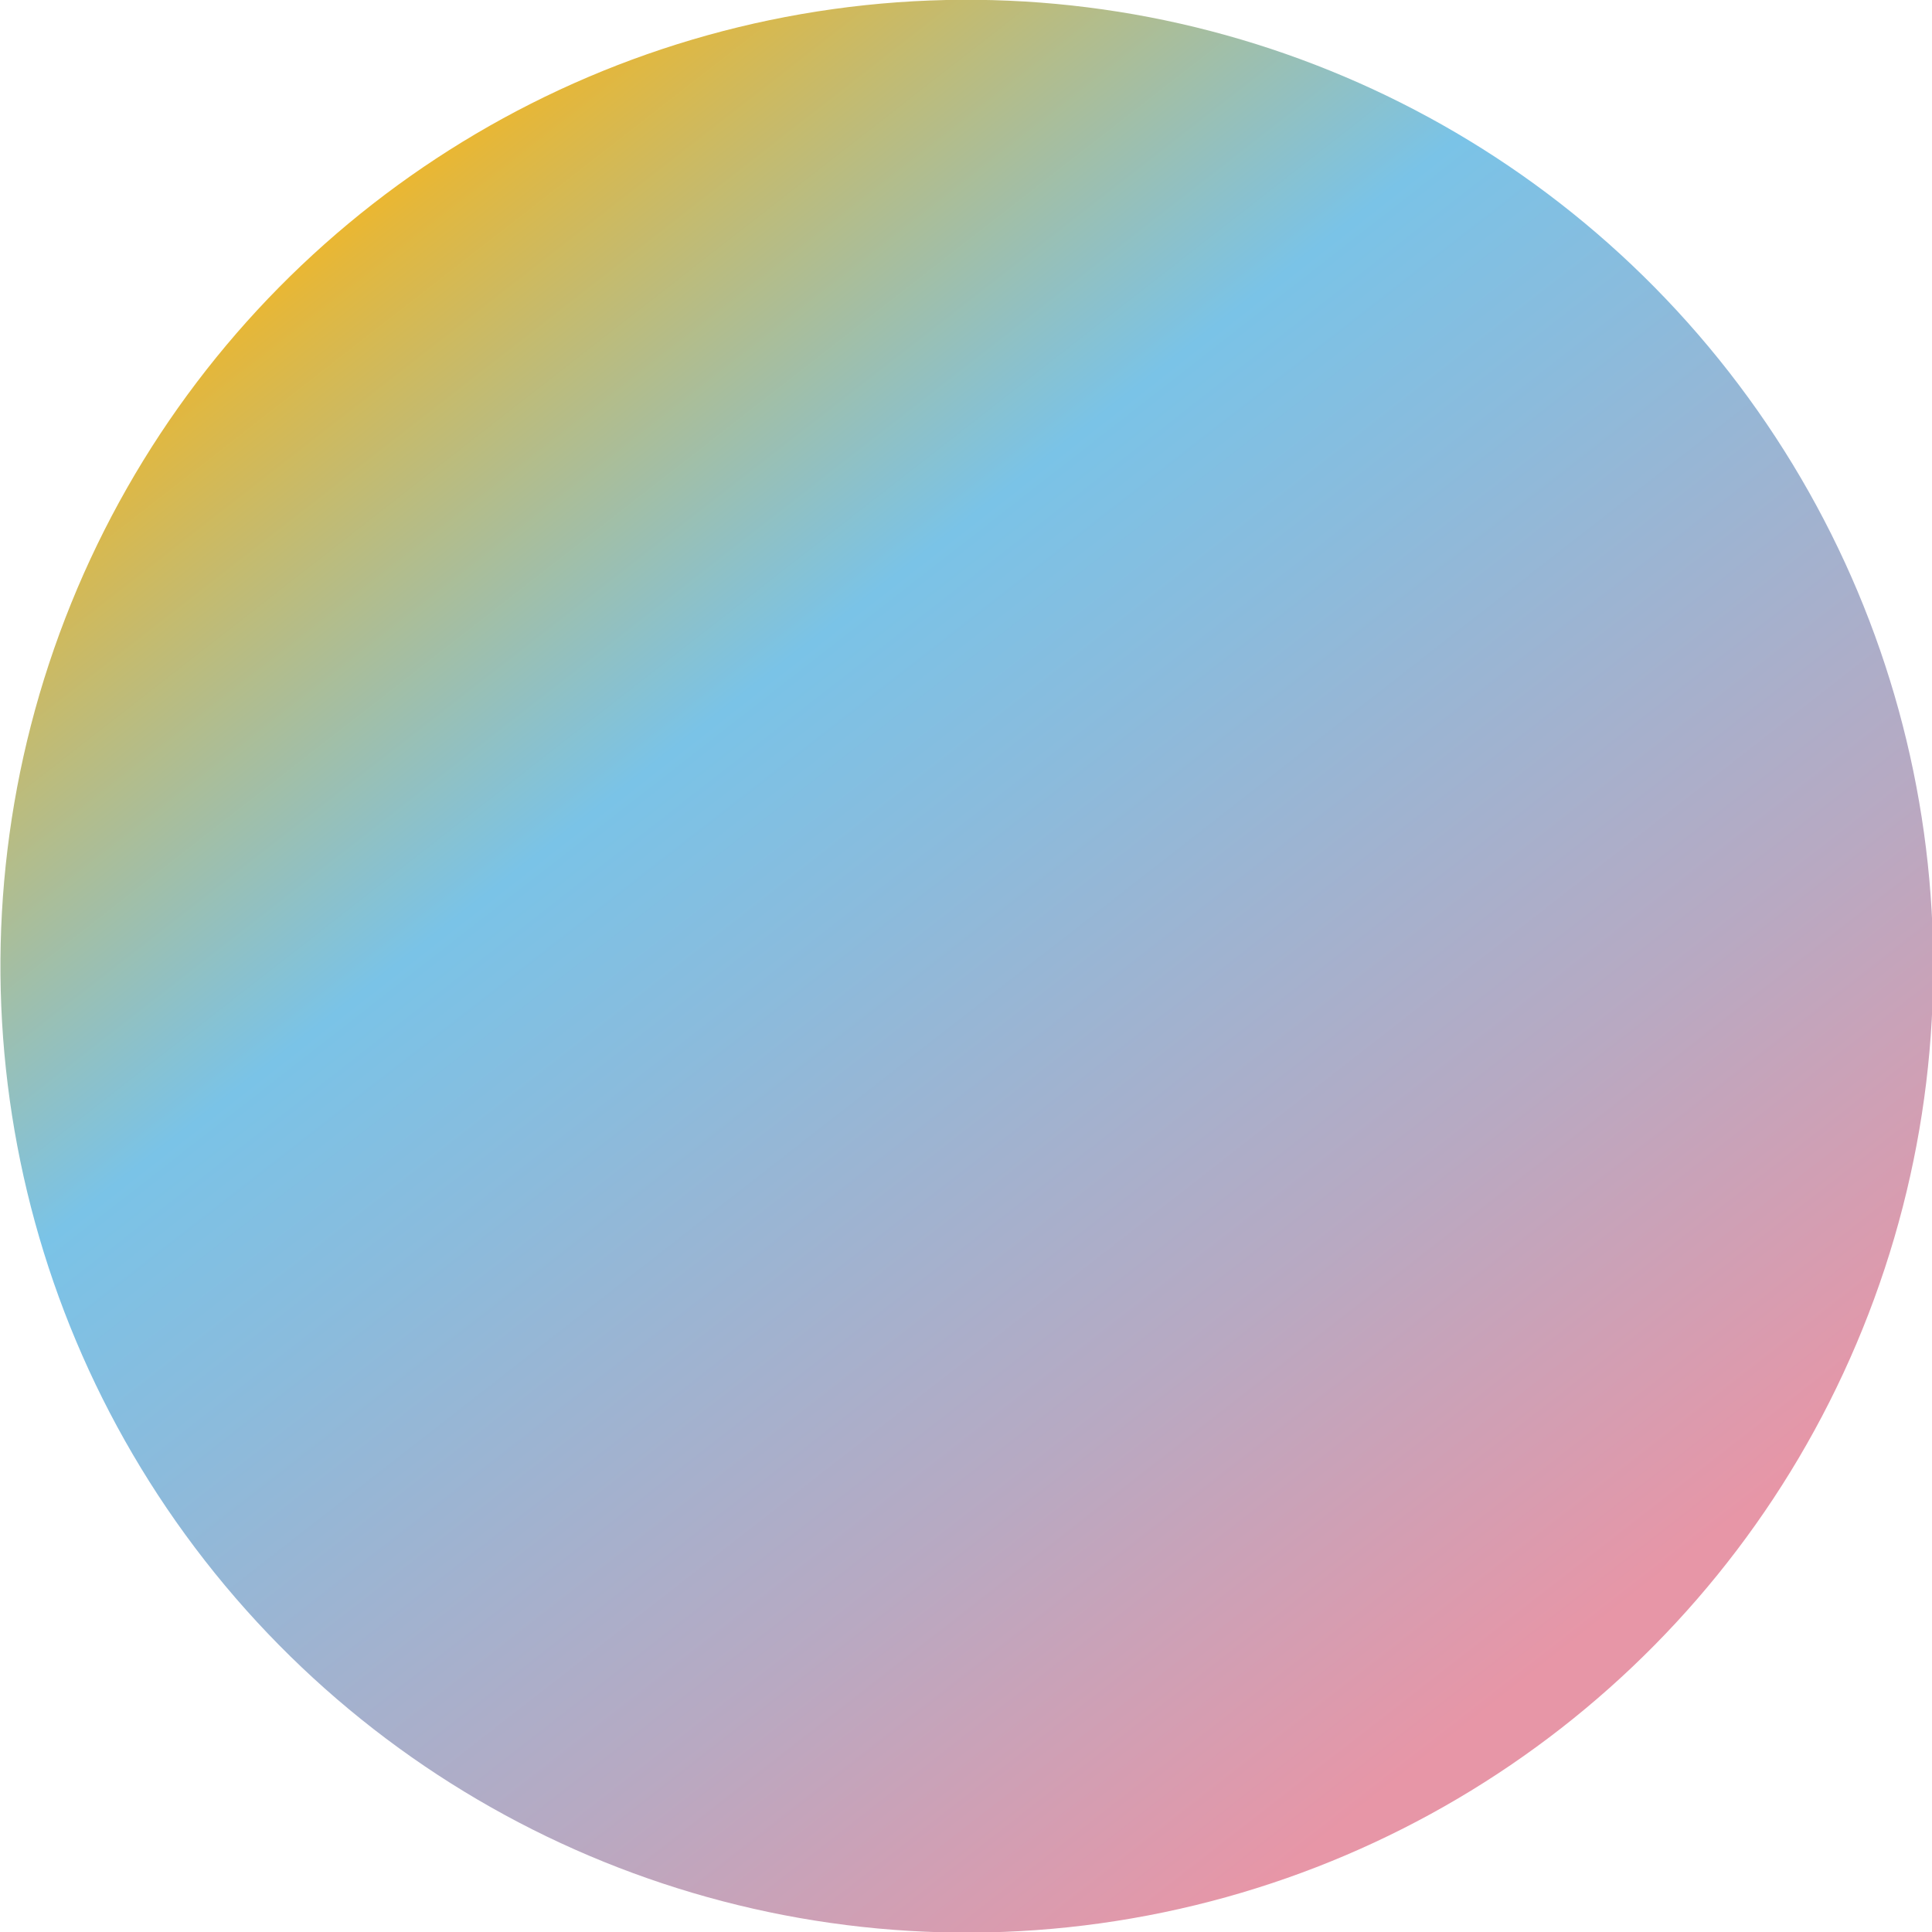 <?xml version="1.0" encoding="UTF-8"?><svg id="_レイヤー_2" xmlns="http://www.w3.org/2000/svg" xmlns:xlink="http://www.w3.org/1999/xlink" viewBox="0 0 24.85 24.85"><defs><style>.cls-1{fill:url(#_名称未設定グラデーション_35);stroke-width:0px;}</style><linearGradient id="_名称未設定グラデーション_35" x1="2916.32" y1="12347.66" x2="2970.39" y2="12347.66" gradientTransform="translate(12360.09 -2916.48) rotate(90)" gradientUnits="userSpaceOnUse"><stop offset="0" stop-color="#eeb72d"/><stop offset=".01" stop-color="#e4b73b"/><stop offset=".15" stop-color="#7ac3e7"/><stop offset=".21" stop-color="#8bbbdc"/><stop offset=".34" stop-color="#b8a9c2"/><stop offset=".45" stop-color="#e796a7"/><stop offset=".5" stop-color="#e796a7"/><stop offset=".68" stop-color="#7ac3e7"/><stop offset=".85" stop-color="#7ac3e7"/><stop offset=".95" stop-color="#c8ba68"/><stop offset="1" stop-color="#eeb72d"/></linearGradient></defs><g id="sphere_飛び出し"><circle class="cls-1" cx="12.43" cy="12.43" r="12.43" transform="translate(-5.01 10.27) rotate(-37.95)"/></g></svg>